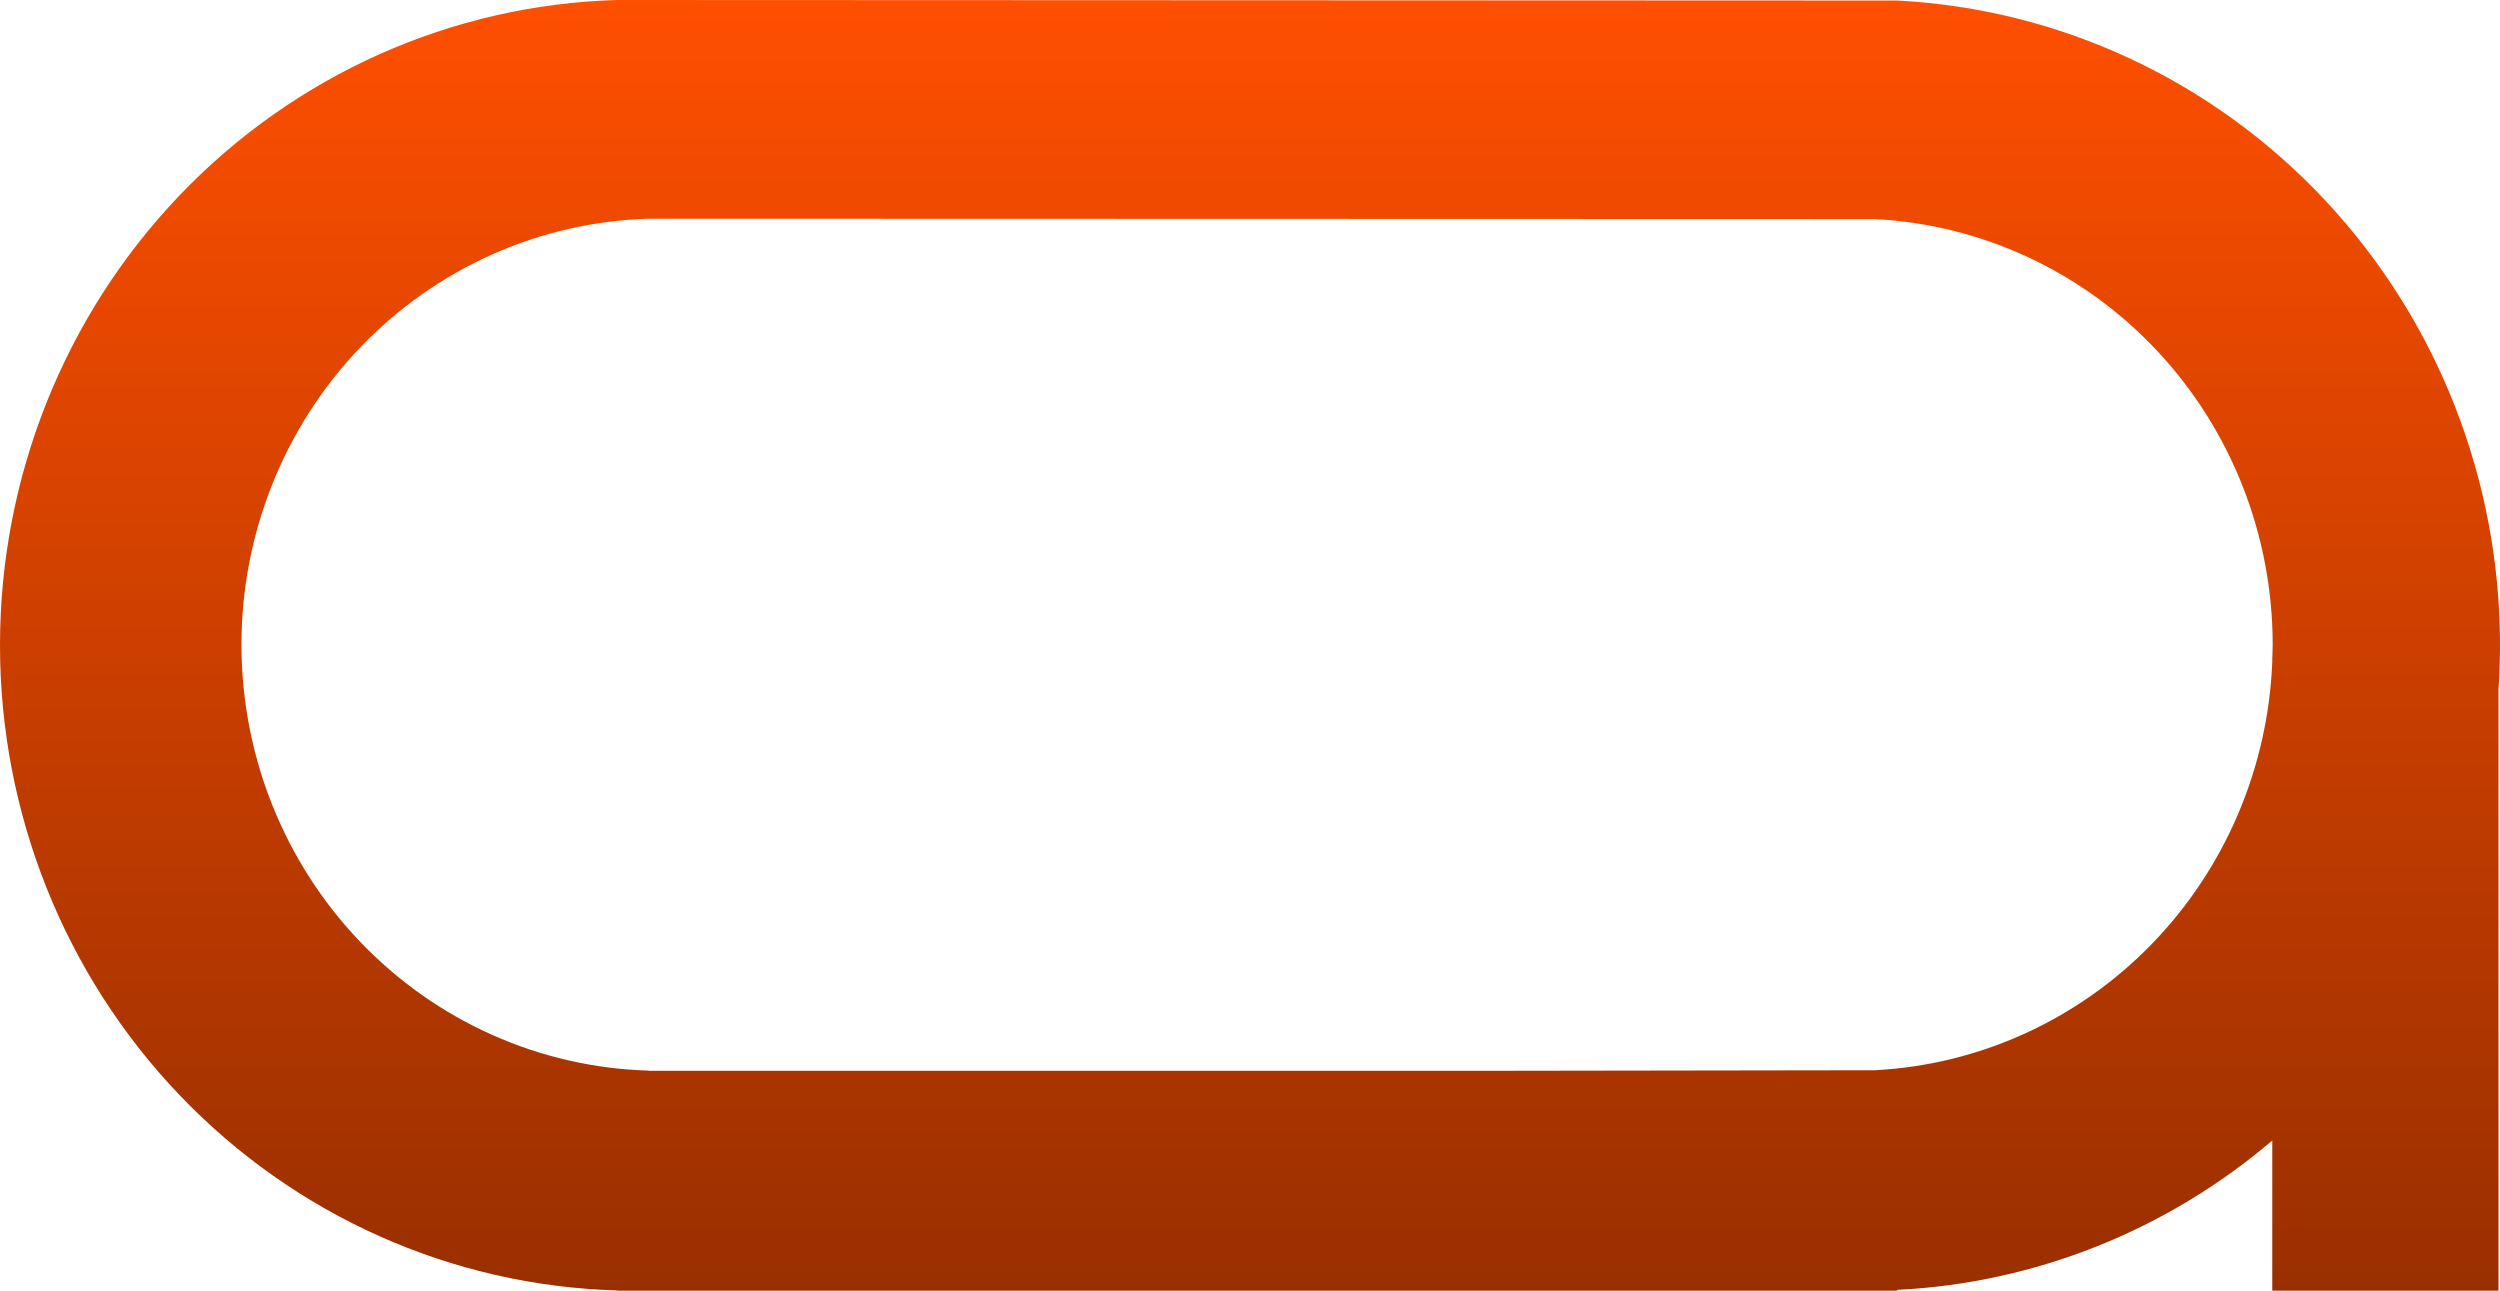 <svg width="430" height="222" viewBox="0 0 430 222" fill="none" xmlns="http://www.w3.org/2000/svg">
<path fill-rule="evenodd" clip-rule="evenodd" d="M429.745 118.539V222H390.832V196.166C372.653 211.663 349.988 220.687 326.294 221.861V222H106.106V221.954C77.694 221.141 50.713 209.092 30.899 188.369C11.085 167.645 0 139.881 0 110.977C0 82.073 11.085 54.309 30.899 33.585C50.713 12.862 77.694 0.813 106.106 0L326.294 0.093C354.268 1.521 380.631 13.827 399.933 34.465C419.235 55.103 430 82.496 430 110.977C430 113.52 429.91 116.037 429.745 118.539ZM322.437 37.677L111.584 37.616C92.826 38.152 75.014 46.106 61.933 59.788C48.852 73.469 41.533 91.799 41.533 110.881C41.533 129.963 48.852 148.293 61.933 161.974C75.014 175.656 92.826 183.61 111.584 184.146V184.177H256.95L322.437 184.08C340.41 183.161 357.395 175.437 370.051 162.428C382.708 149.419 390.121 132.066 390.832 113.78V112.941H390.852C390.871 112.255 390.902 111.572 390.902 110.881C390.902 92.078 383.796 73.994 371.052 60.369C358.309 46.744 340.905 38.62 322.437 37.677Z" fill="url(#paint0_linear_49_67)"/>
<defs>
<linearGradient id="paint0_linear_49_67" x1="215" y1="0" x2="215" y2="222" gradientUnits="userSpaceOnUse">
<stop stop-color="#FF4F00"/>
<stop offset="1" stop-color="#992F00"/>
</linearGradient>
</defs>
</svg>
